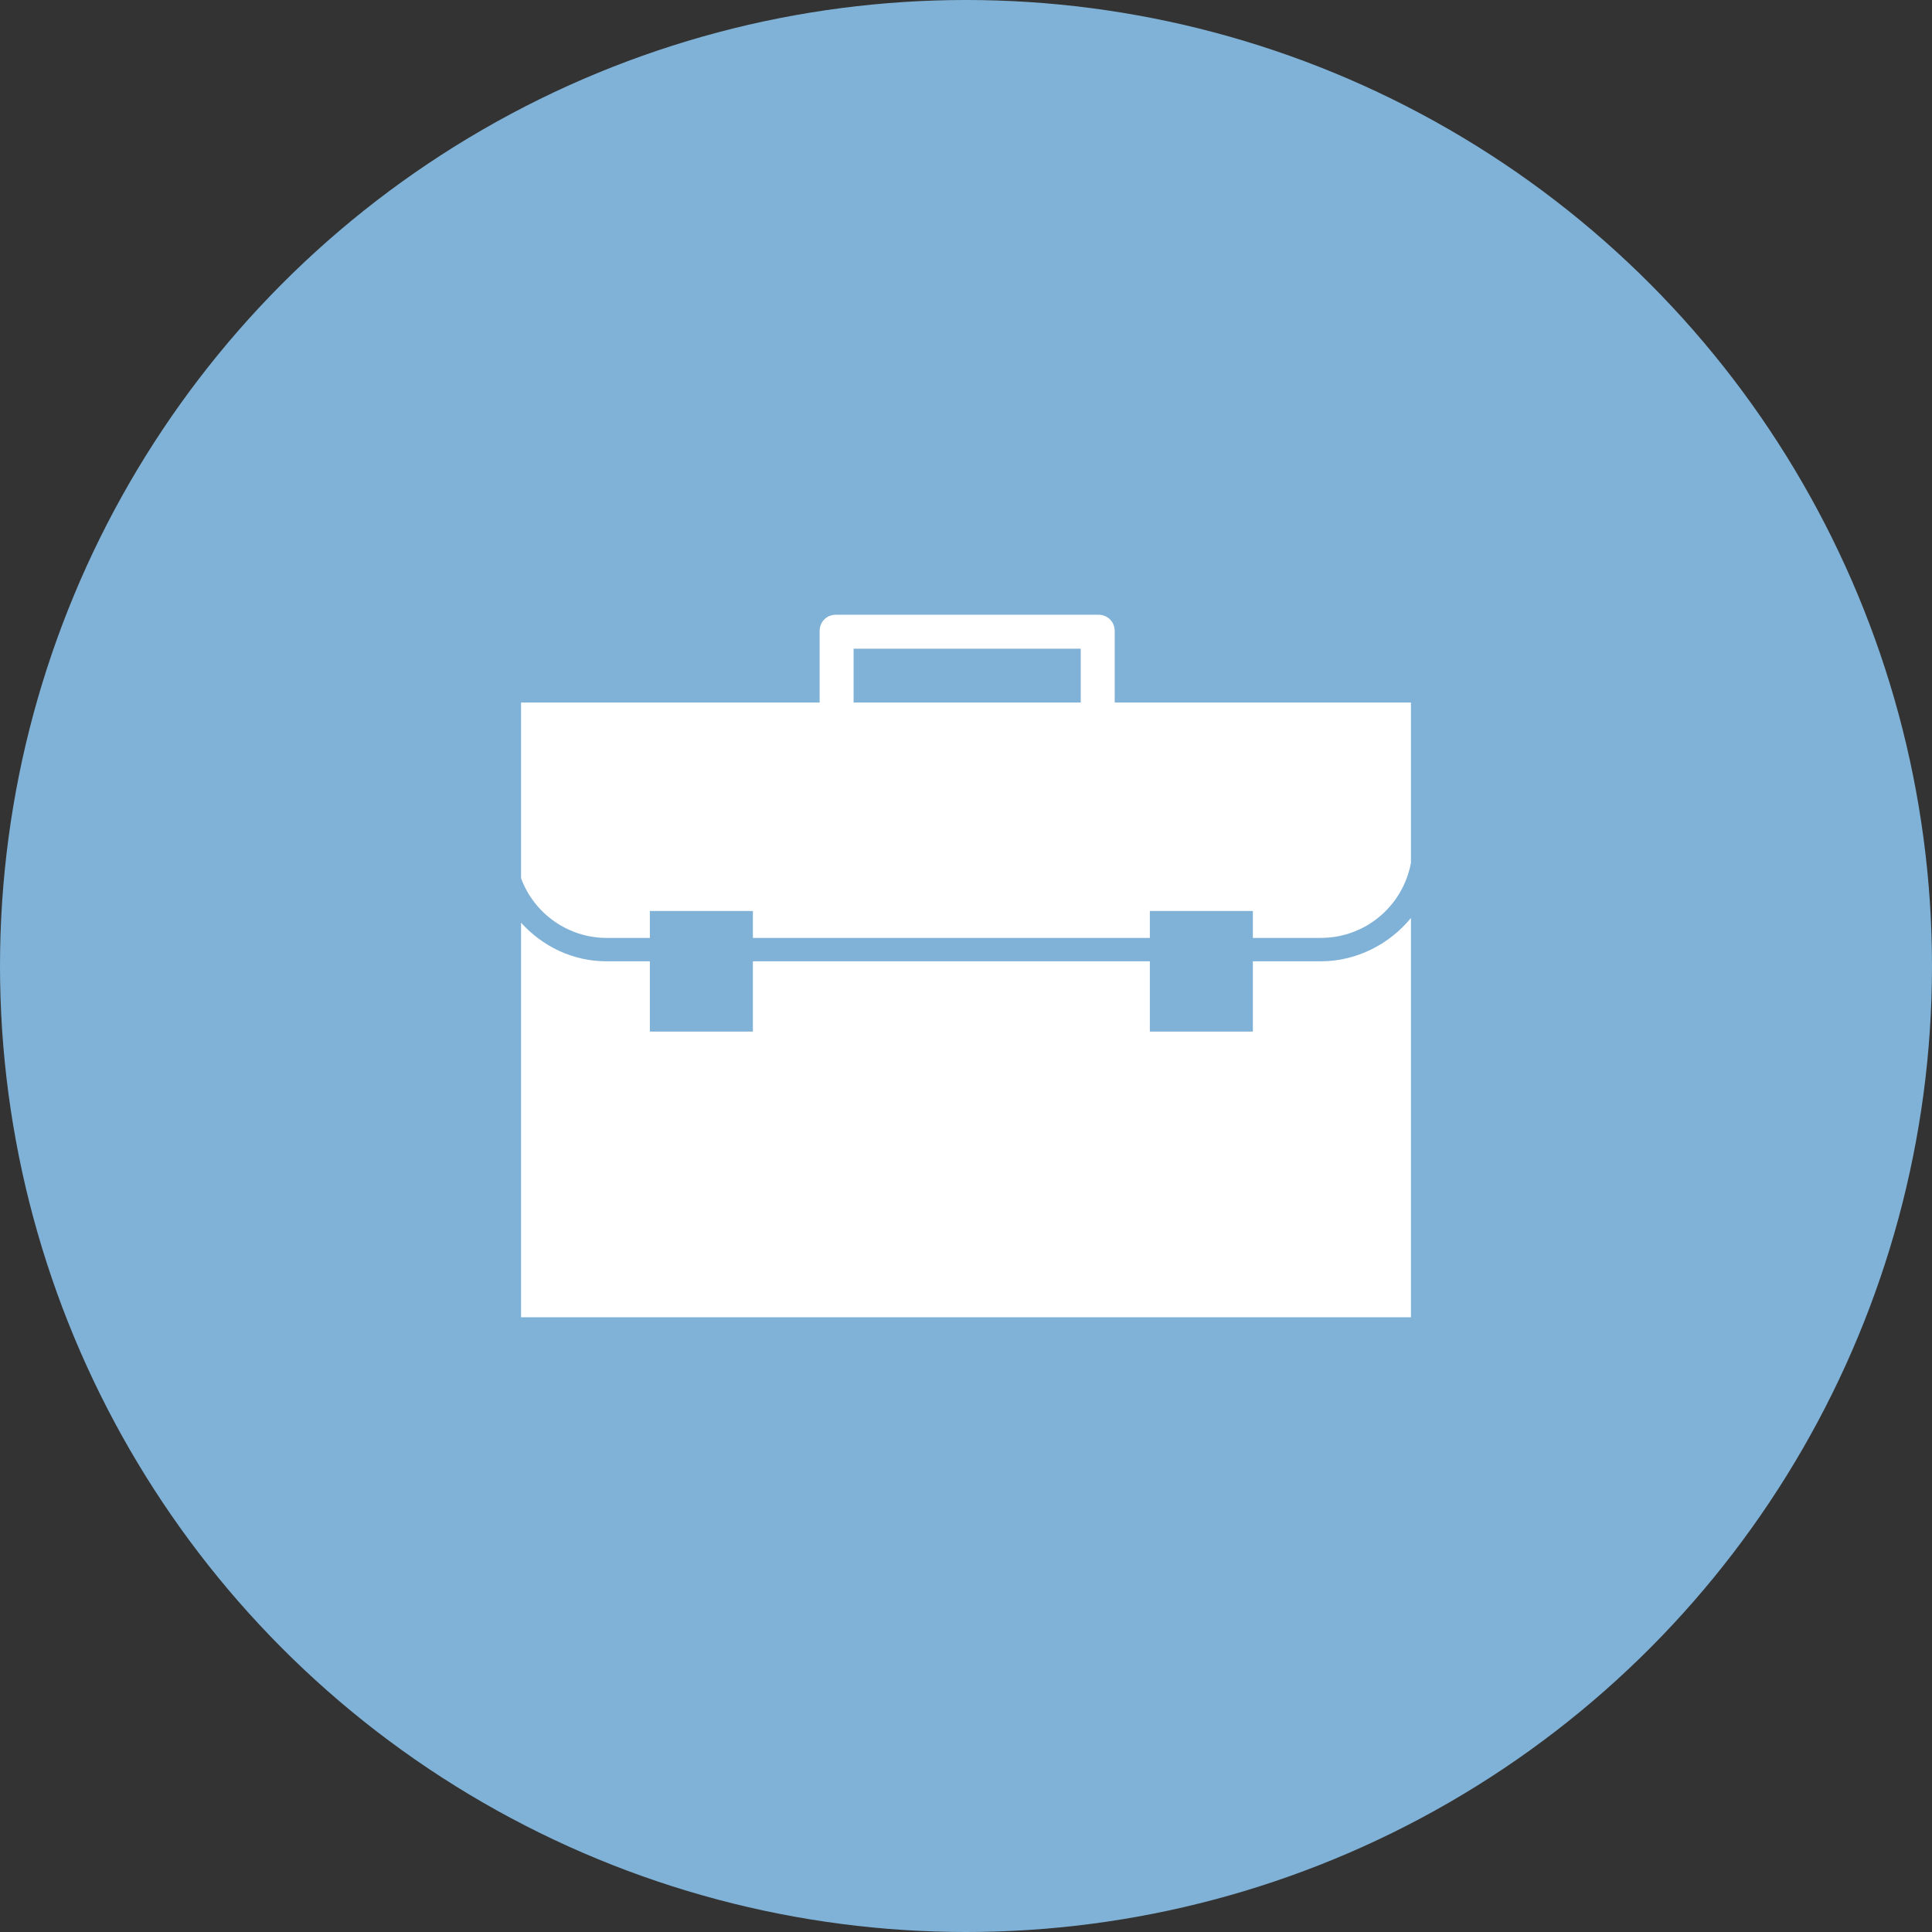 <?xml version="1.0" encoding="utf-8"?>
<!-- Generator: Adobe Illustrator 18.1.1, SVG Export Plug-In . SVG Version: 6.00 Build 0)  -->
<svg version="1.1" id="Layer_1" xmlns="http://www.w3.org/2000/svg" xmlns:xlink="http://www.w3.org/1999/xlink" x="0px" y="0px"
	 width="165px" height="165px" viewBox="0 0 165 165" enable-background="new 0 0 165 165" xml:space="preserve">
<rect x="0" y="0" width="165" height="165" fill="#333333" stroke="none"/>
<circle fill="#80B2D7" cx="82.5" cy="82.5" r="82.5"/>
<g id="Business_Facilities">
	<path fill="#FFFFFF" d="M64.3,77.8v2.3h33.9v-2.3h8.8v2.3h5.8c3.8,0,7-2.7,7.7-6.4V60H95.2v-6.1c0-0.8-0.6-1.4-1.4-1.4H71.4
		c-0.8,0-1.4,0.6-1.4,1.4V60H44.5v15c1.1,3,4,5.1,7.3,5.1h3.7v-2.3L64.3,77.8L64.3,77.8z M72.9,55.4h19.4V60H72.9V55.4z M107,88.1
		v-6h5.8c3.1,0,5.9-1.5,7.7-3.7v34.1h-76V78.8c1.8,2,4.4,3.3,7.3,3.3h3.7v6h8.8v-6h33.9v6H107z"/>
</g>
<g>
</g>
<g>
</g>
<g>
</g>
<g>
</g>
<g>
</g>
<g>
</g>
</svg>
